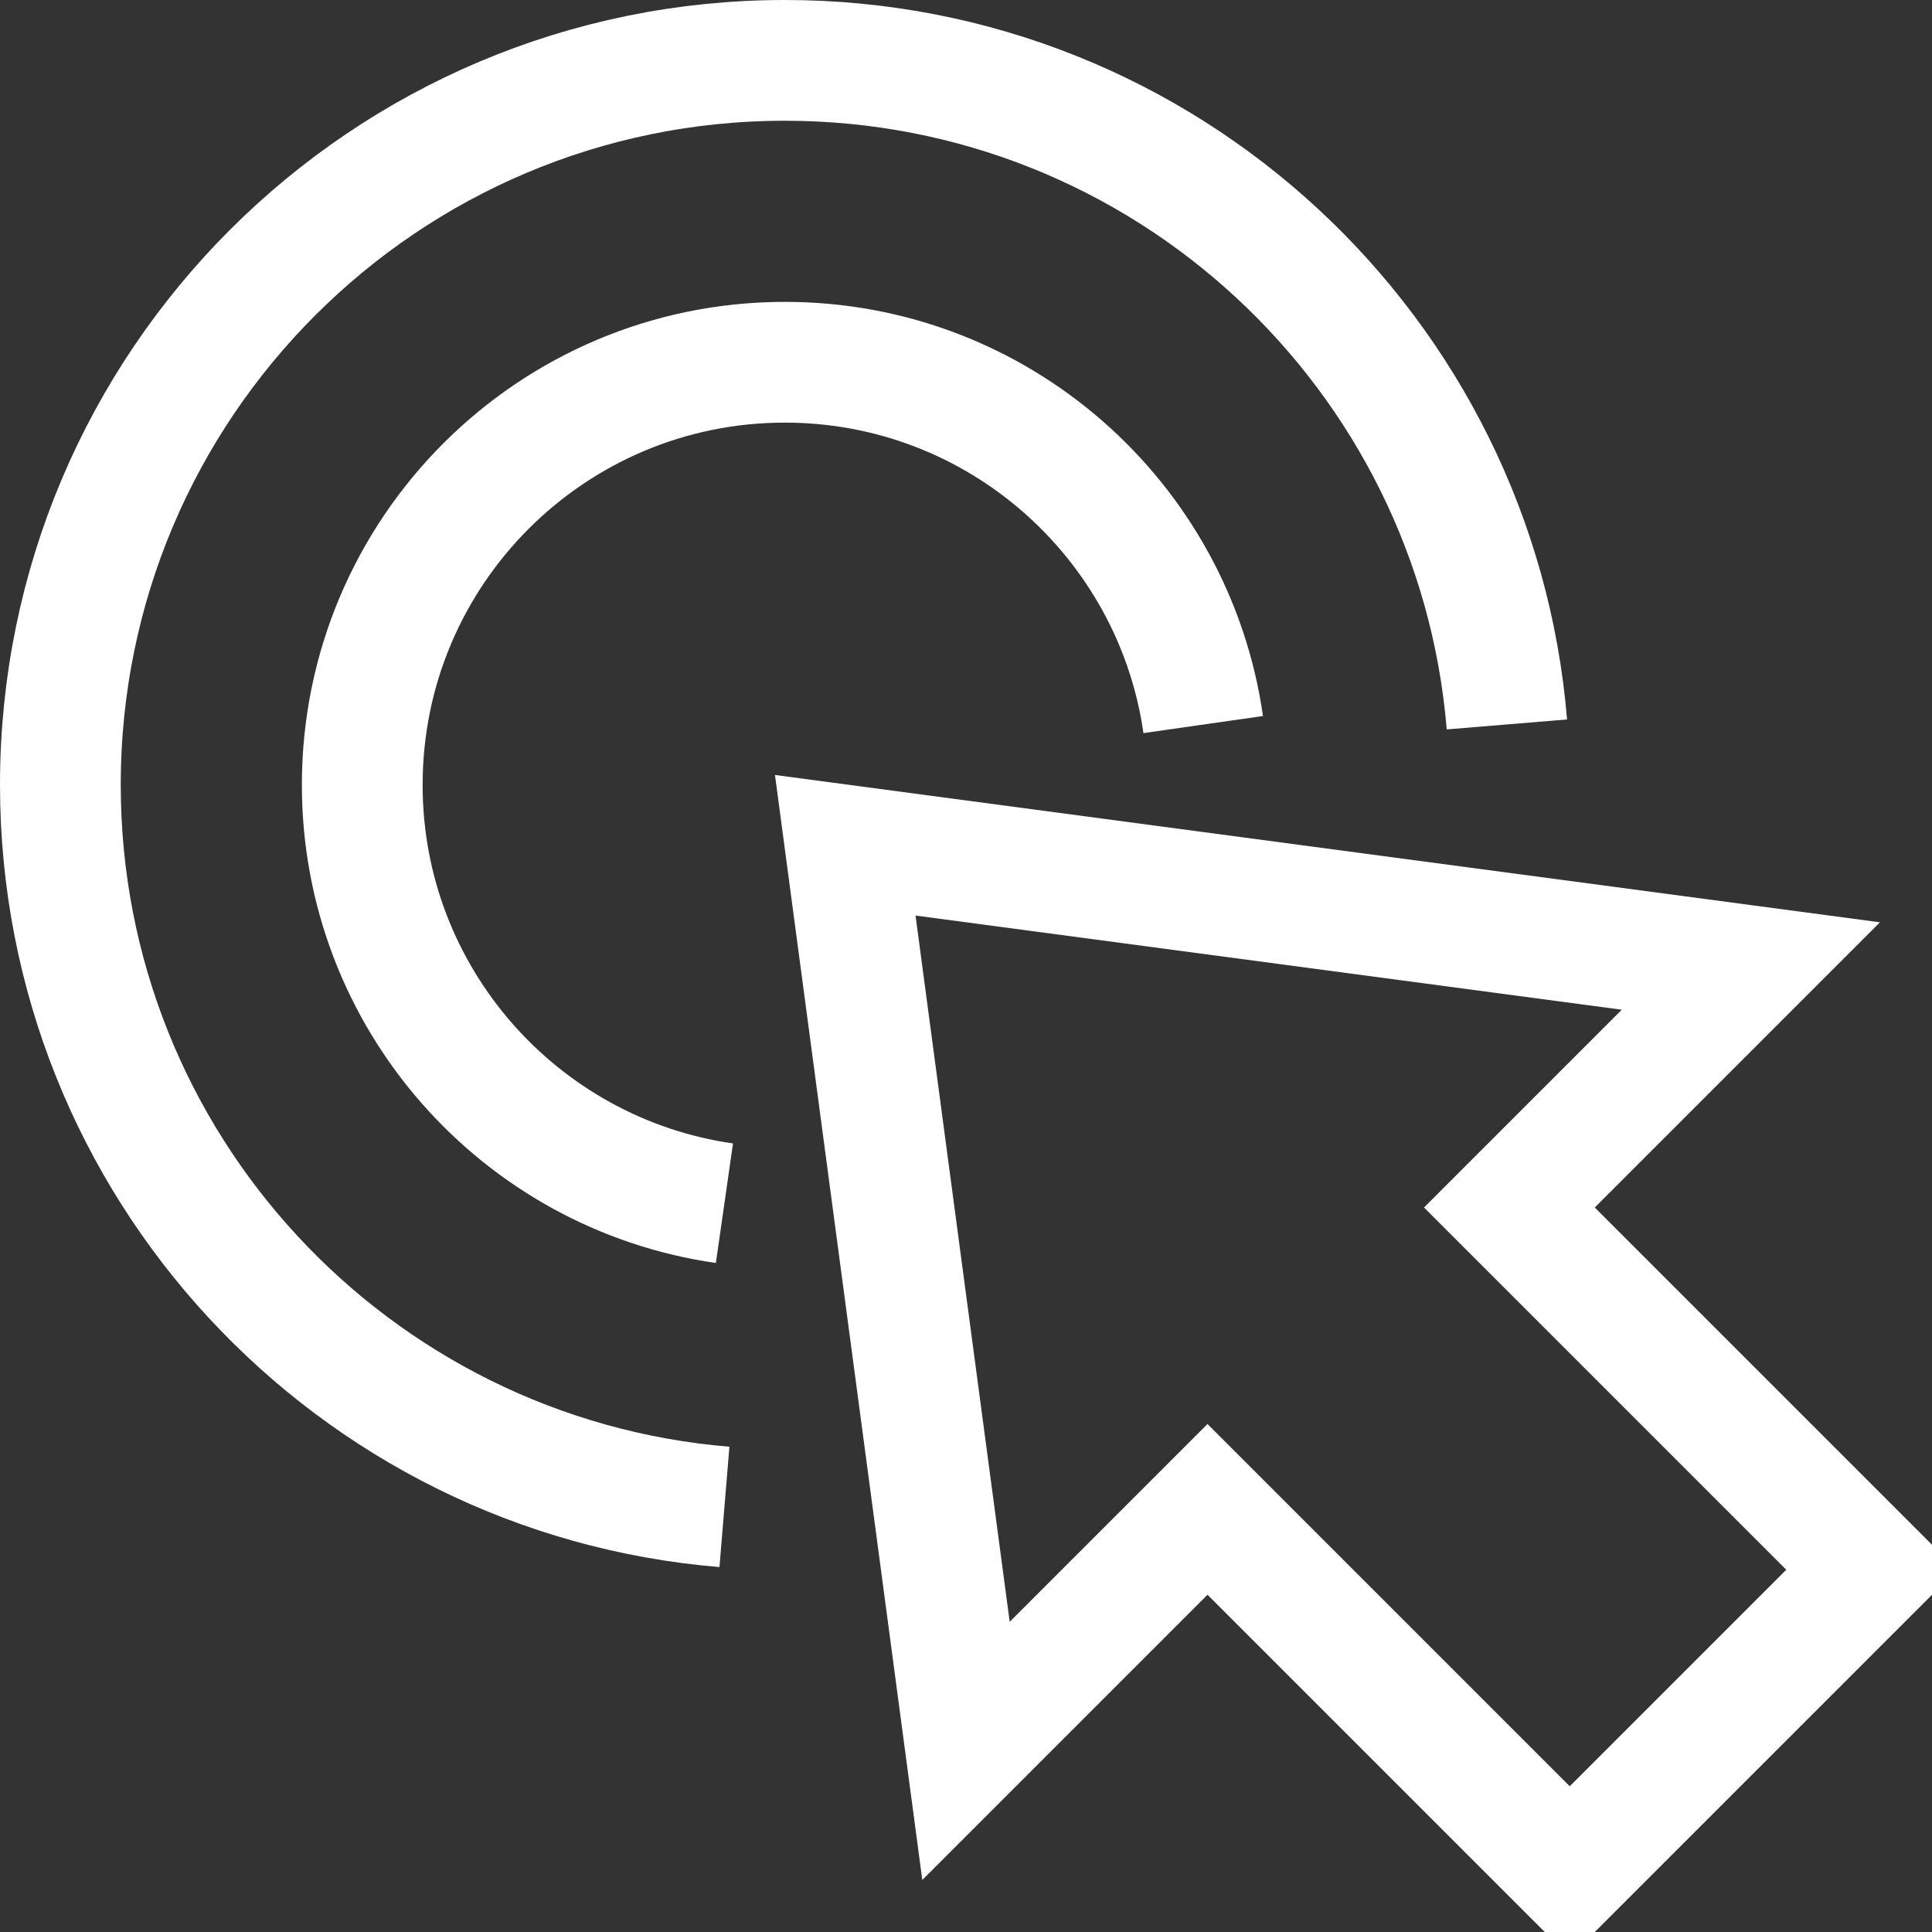 <?xml version="1.0" encoding="UTF-8"?> <svg xmlns="http://www.w3.org/2000/svg" xmlns:xlink="http://www.w3.org/1999/xlink" x="0px" y="0px" width="32px" height="32px" viewBox="0 0 32 32"><rect x="0" y="0" width="32" height="32" fill="#333333" stroke="none"/> <g stroke-width="2" transform="translate(0, 0)"> <path data-cap="butt" data-color="color-2" fill="none" stroke="#ffffff" stroke-width="2" stroke-miterlimit="10" d="M11.999,24.959 C5.84,24.45,1,19.29,1,13C1,6.373,6.373,1,13,1c6.29,0,11.45,4.84,11.959,10.999" stroke-linejoin="miter" stroke-linecap="butt"></path> <path data-cap="butt" data-color="color-2" fill="none" stroke="#ffffff" stroke-width="2" stroke-miterlimit="10" d="M11.999,19.929 C8.607,19.443,6,16.526,6,13c0-3.866,3.134-7,7-7c3.527,0,6.444,2.608,6.929,6.001" stroke-linejoin="miter" stroke-linecap="butt"></path> <polygon fill="none" stroke="#ffffff" stroke-width="2" stroke-linecap="square" stroke-miterlimit="10" points="14,14 16,29 20,25 26,31 31,26 25,20 29,16 " stroke-linejoin="miter"></polygon> </g> </svg> 